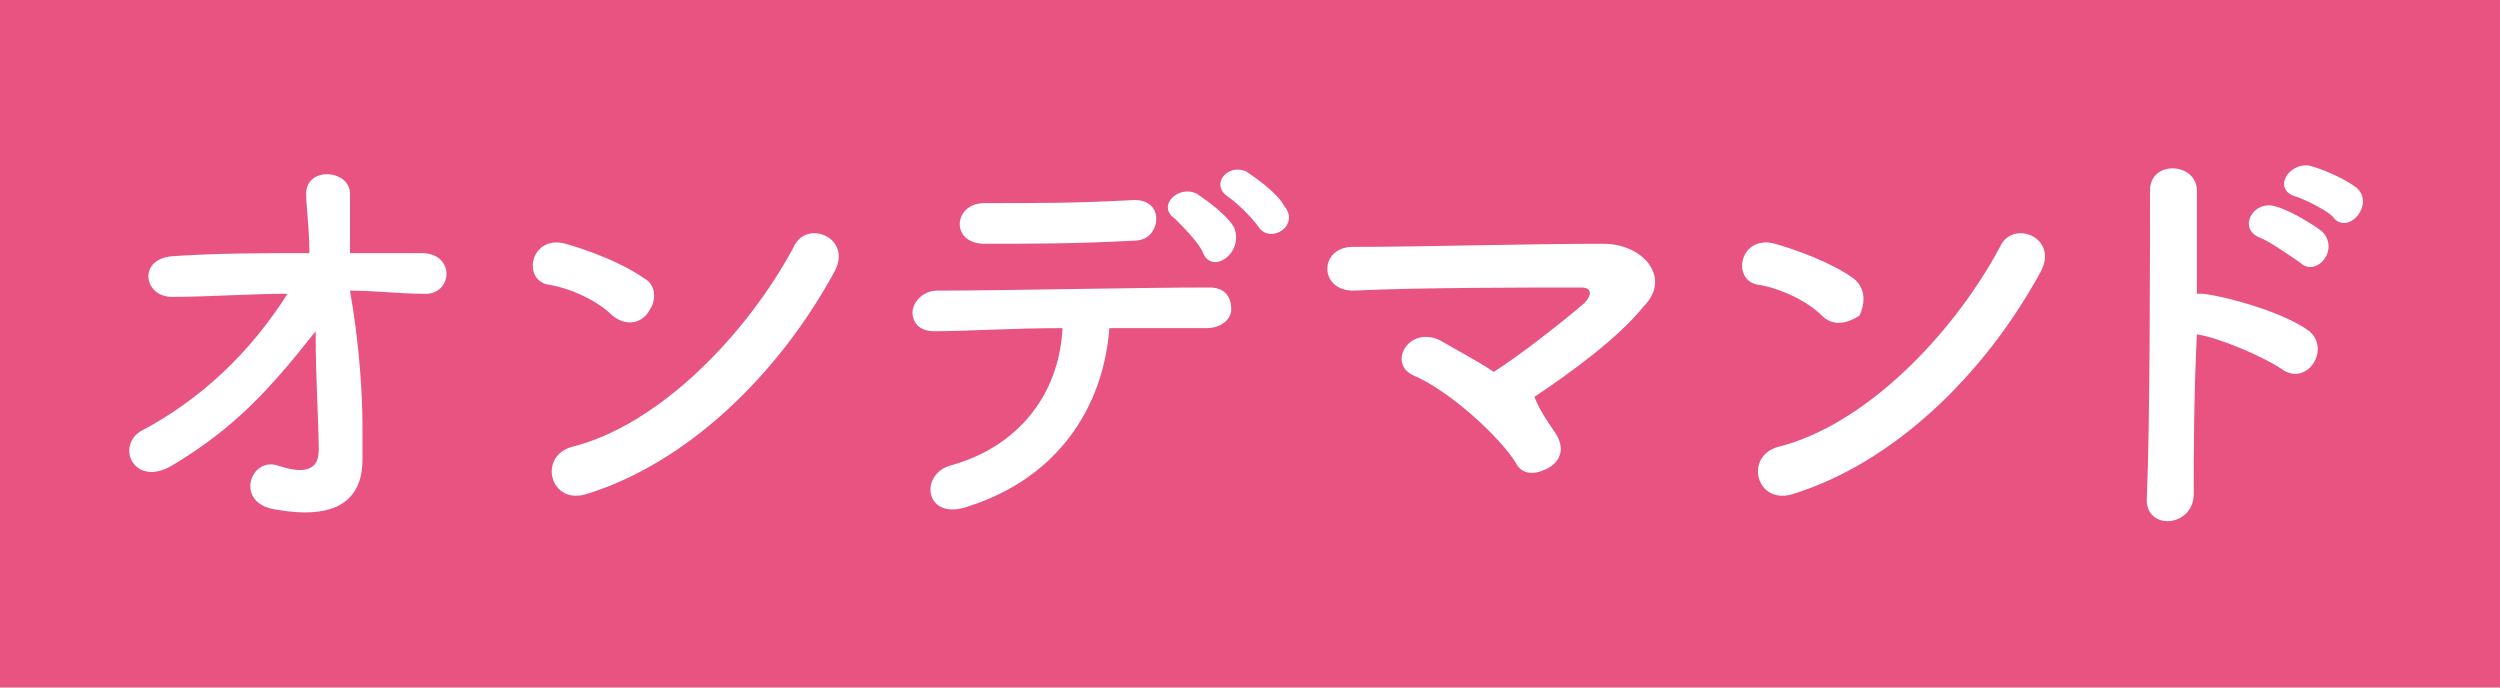 <?xml version="1.0" encoding="utf-8"?>
<!-- Generator: Adobe Illustrator 27.4.1, SVG Export Plug-In . SVG Version: 6.00 Build 0)  -->
<svg version="1.1" id="レイヤー_1" xmlns="http://www.w3.org/2000/svg" xmlns:xlink="http://www.w3.org/1999/xlink" x="0px"
	 y="0px" viewBox="0 0 80 22" style="enable-background:new 0 0 80 22;" xml:space="preserve">
<style type="text/css">
	.st0{fill:#E85382;}
	.st1{fill:#FFFFFF;}
</style>
<g>
	<g>
		<rect class="st0" width="80" height="22"/>
	</g>
</g>
<g>
	<path class="st1" d="M11.6,13.7c0,0.4,0,0.7,0,1c0,1.1-0.6,2-2.8,1.6c-1.3-0.2-0.8-1.7,0.1-1.4c0.6,0.2,1.3,0.3,1.3-0.5
		c0-0.8-0.1-2.3-0.1-3.8c-1.5,1.9-2.6,3.1-4.6,4.3c-1.2,0.7-1.8-0.6-1-1.1c1.9-1,3.5-2.5,4.7-4.4c-1.2,0-2.5,0.1-3.7,0.1
		c-0.9,0-1.1-1.2,0-1.3c1.4-0.1,2.9-0.1,4.4-0.1c0-0.8-0.1-1.5-0.1-1.8c-0.1-1,1.4-0.9,1.4-0.1c0,0.4,0,1.1,0,1.9c0.8,0,1.6,0,2.3,0
		c1.1,0,1,1.4,0,1.3c-0.7,0-1.5-0.1-2.3-0.1C11.5,11,11.6,12.6,11.6,13.7z"/>
	<path class="st1" d="M19.6,10.1c-0.5-0.5-1.4-0.9-2.1-1c-0.8-0.2-0.5-1.6,0.6-1.3c0.7,0.2,1.8,0.6,2.5,1.1C21,9.1,21,9.6,20.8,9.9
		C20.6,10.3,20.1,10.5,19.6,10.1z M18.8,15.8c-1.2,0.4-1.6-1.2-0.5-1.5c2.8-0.7,5.6-3.6,7.1-6.4c0.4-0.9,1.9-0.3,1.3,0.8
		C24.9,12,22,14.8,18.8,15.8z"/>
	<path class="st1" d="M31,16.2c-1.4,0.5-1.6-1-0.6-1.3c2.2-0.6,3.5-2.3,3.6-4.4c-1.6,0-3.1,0.1-4.1,0.1c-0.5,0-0.7-0.3-0.7-0.6
		s0.3-0.7,0.8-0.7c2,0,6.4-0.1,8.7-0.1c0.5,0,0.7,0.3,0.7,0.7c0,0.3-0.3,0.6-0.8,0.6c-0.8,0-1.9,0-3.1,0
		C35.3,13.1,33.8,15.3,31,16.2z M31.5,7.8c-1.1,0-1-1.3,0-1.3c1.8,0,3,0,4.8-0.1c0.5,0,0.7,0.3,0.7,0.6c0,0.3-0.2,0.7-0.7,0.7
		C34.5,7.8,33,7.8,31.5,7.8z M38.5,8.1c-0.1-0.3-0.7-0.9-0.9-1.1c-0.6-0.4,0.1-1.1,0.7-0.8c0.3,0.2,1,0.7,1.2,1.1
		C39.8,8.1,38.8,8.8,38.5,8.1z M40.3,7.3c-0.2-0.3-0.7-0.8-1-1c-0.6-0.4,0-1.1,0.6-0.8c0.3,0.2,1,0.7,1.2,1.1
		C41.6,7.2,40.7,7.8,40.3,7.3z"/>
	<path class="st1" d="M49.8,13.9c0.3,0.5,0.1,0.9-0.3,1.1s-0.8,0.2-1-0.2C48,14,46.4,12.5,45.2,12c-0.8-0.4-0.1-1.6,0.9-1.1
		c0.5,0.3,1.1,0.6,1.7,1c0.8-0.5,2.2-1.6,2.9-2.2c0.2-0.2,0.3-0.5-0.1-0.5c-1.8,0-5.2,0-7.3,0.1c-1.1,0-1.1-1.4,0-1.4
		c2.2,0,5.6-0.1,8-0.1c1.3,0,2.2,1.1,1.3,2c-0.8,1-2.3,2.1-3.5,2.9C49.3,13.2,49.6,13.6,49.8,13.9z"/>
	<path class="st1" d="M58.3,10.1c-0.5-0.5-1.4-0.9-2.1-1c-0.8-0.2-0.5-1.6,0.6-1.3c0.7,0.2,1.8,0.6,2.5,1.1c0.4,0.3,0.4,0.8,0.2,1.2
		C59.2,10.3,58.7,10.5,58.3,10.1z M57.4,15.8c-1.2,0.4-1.6-1.2-0.5-1.5c2.8-0.7,5.6-3.6,7.1-6.4c0.4-0.9,1.9-0.3,1.3,0.8
		C63.5,12,60.6,14.8,57.4,15.8z"/>
	<path class="st1" d="M70.2,15.8c0,1.1-1.6,1.2-1.5,0.1c0.1-2.3,0.1-7.8,0.1-9.8c0-1,1.5-0.9,1.5,0c0,0.7,0,1.9,0,3.3
		c0.1,0,0.2,0,0.2,0c0.8,0.1,2.6,0.6,3.4,1.2c0.7,0.6-0.1,1.8-0.9,1.2c-0.6-0.4-2-1-2.7-1.1C70.2,12.7,70.2,14.7,70.2,15.8z
		 M72.3,7.6c-0.7-0.3-0.2-1.2,0.5-1c0.4,0.1,1.1,0.5,1.5,0.8c0.6,0.6-0.2,1.5-0.7,1C73.3,8.2,72.6,7.7,72.3,7.6z M73.5,6.3
		c-0.8-0.2-0.3-1.1,0.4-1c0.4,0.1,1.1,0.4,1.5,0.7c0.6,0.5-0.2,1.5-0.7,1C74.6,6.8,73.8,6.4,73.5,6.3z"/>
</g>
</svg>

